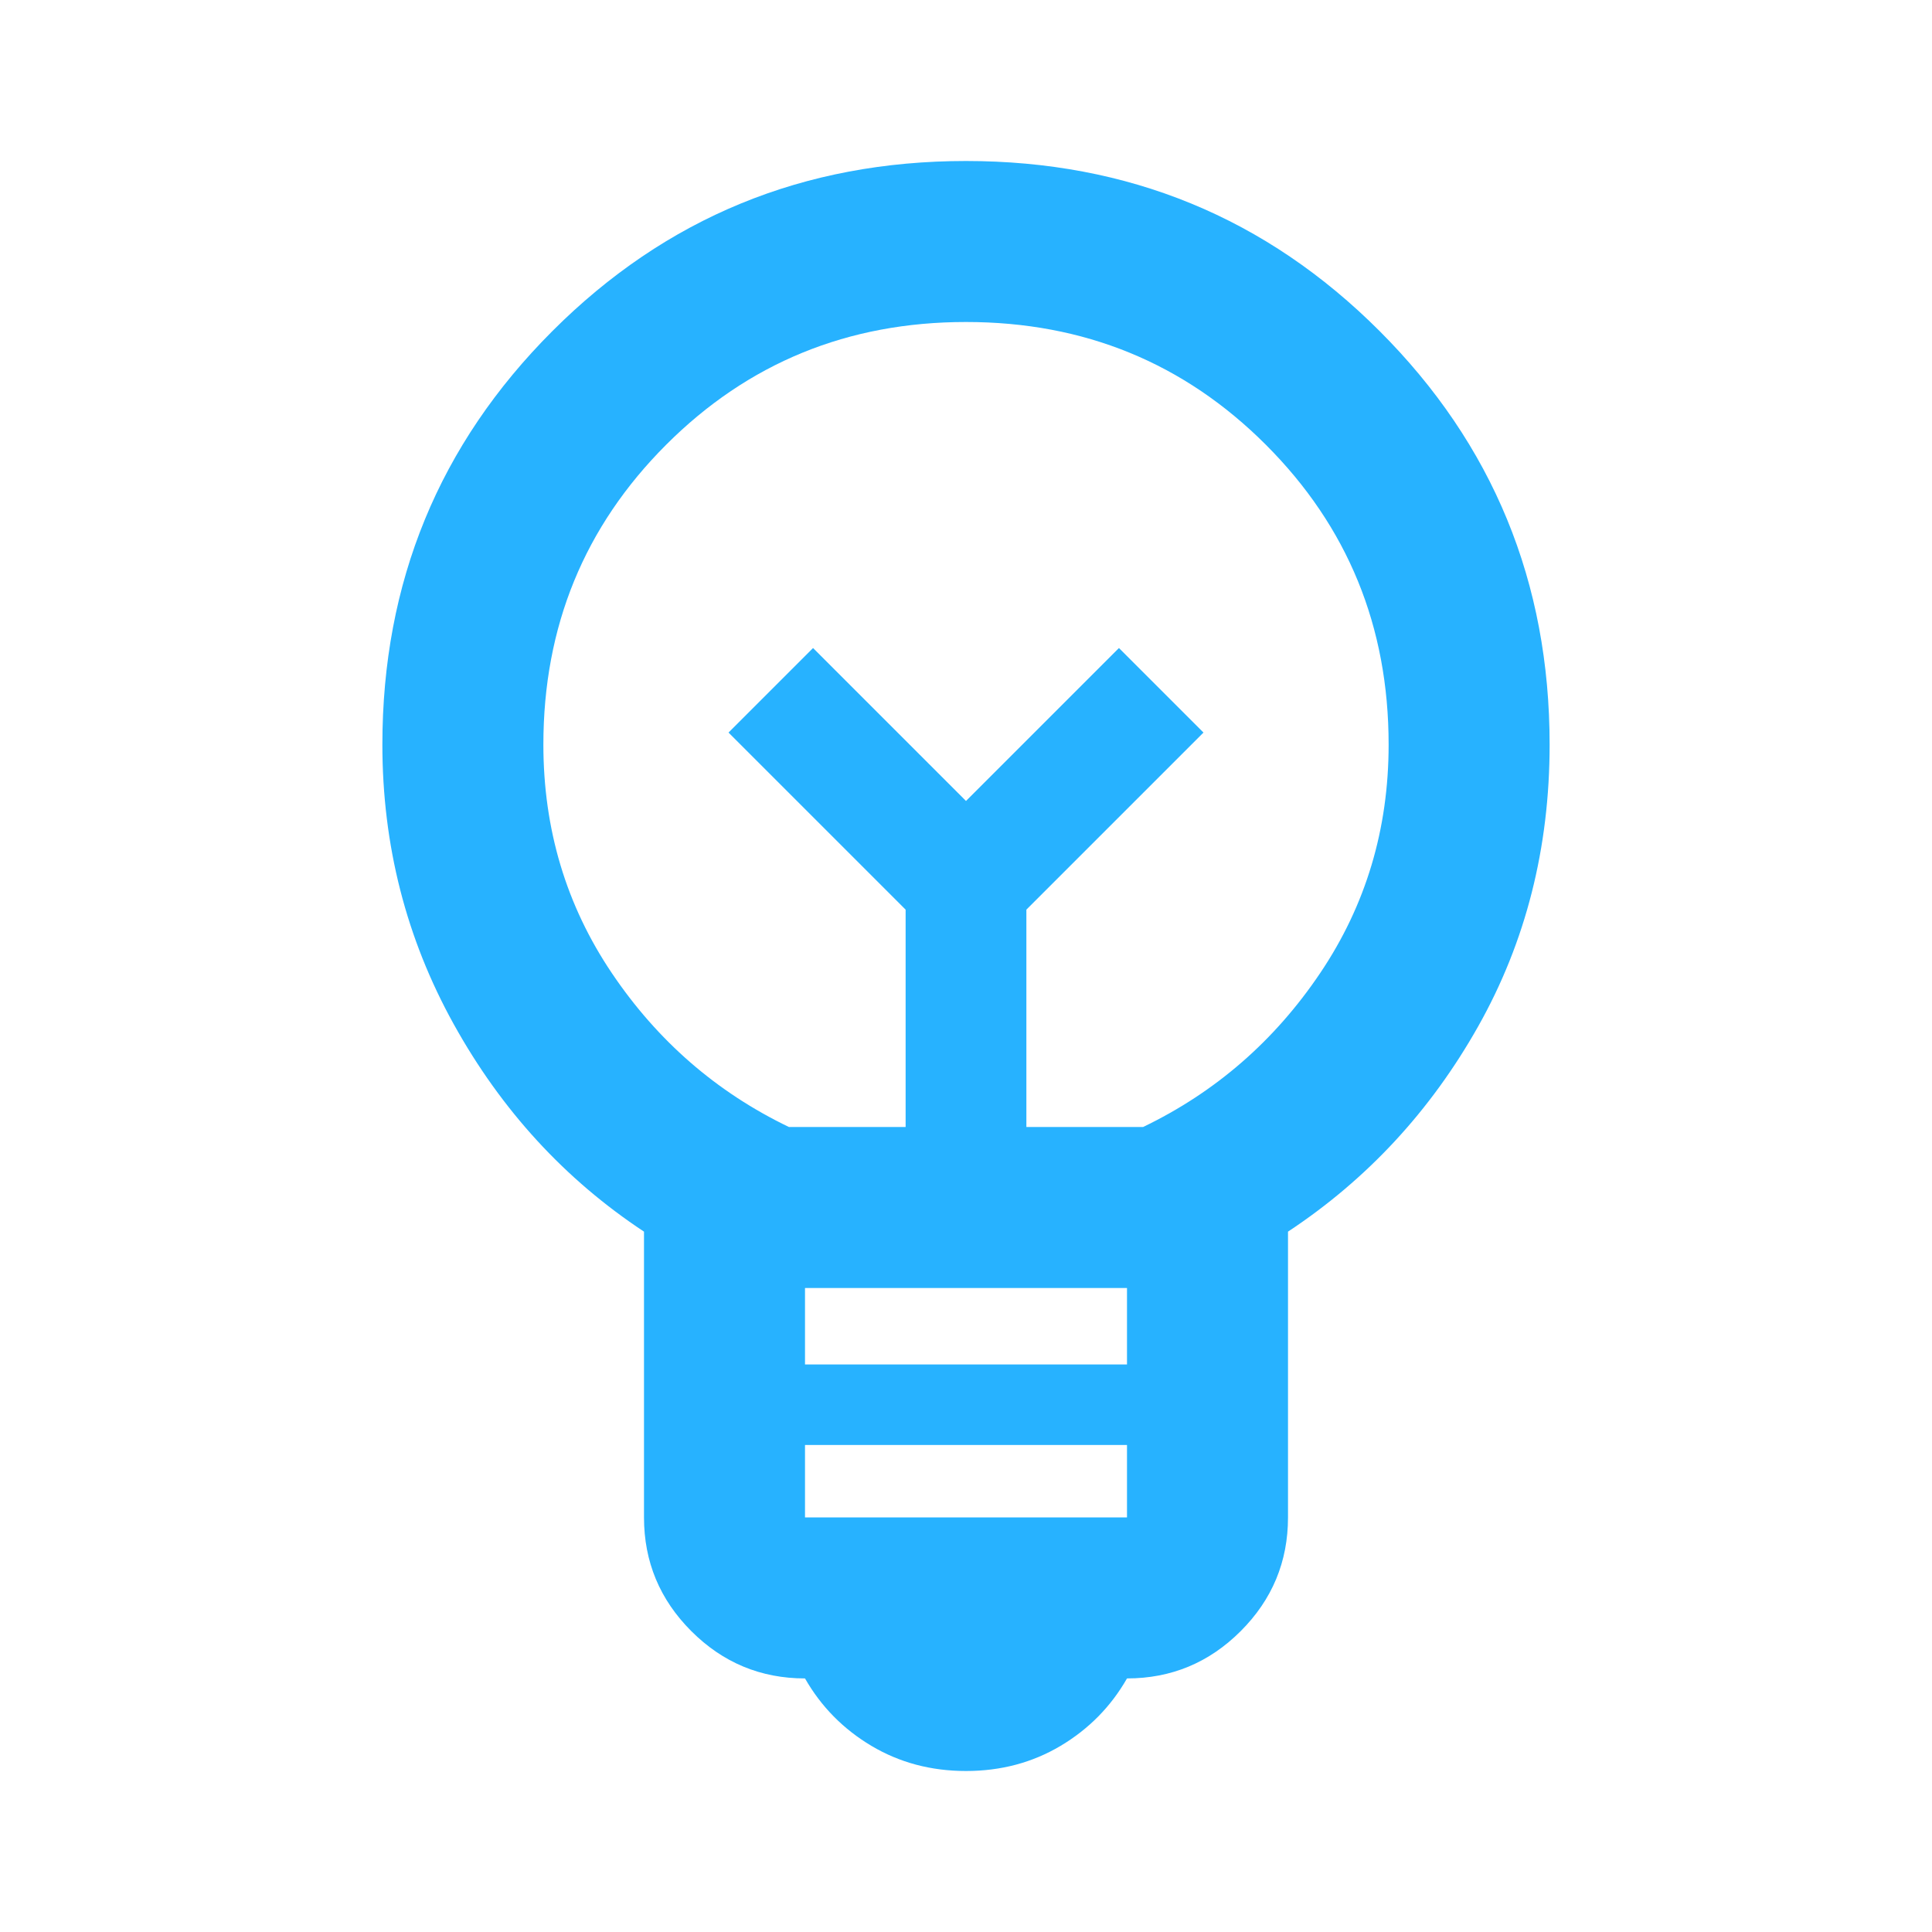 <svg width="60" height="60" viewBox="0 0 60 60" fill="none" xmlns="http://www.w3.org/2000/svg">
<path d="M30 55C28.917 55 27.938 54.74 27.062 54.219C26.188 53.698 25.5 53 25 52.125C23.625 52.125 22.448 51.635 21.469 50.656C20.49 49.677 20 48.5 20 47.125V38.25C17.542 36.625 15.573 34.479 14.094 31.812C12.615 29.146 11.875 26.25 11.875 23.125C11.875 18.083 13.635 13.802 17.156 10.281C20.677 6.76 24.958 5 30 5C35.042 5 39.323 6.76 42.844 10.281C46.365 13.802 48.125 18.083 48.125 23.125C48.125 26.333 47.385 29.25 45.906 31.875C44.427 34.5 42.458 36.625 40 38.25V47.125C40 48.5 39.51 49.677 38.531 50.656C37.552 51.635 36.375 52.125 35 52.125C34.5 53 33.812 53.698 32.938 54.219C32.062 54.74 31.083 55 30 55ZM25 47.125H35V44.875H25V47.125ZM25 42.375H35V40H25V42.375ZM24.5 35H28.125V28.25L22.625 22.75L25.25 20.125L30 24.875L34.75 20.125L37.375 22.75L31.875 28.25V35H35.5C37.75 33.917 39.583 32.323 41 30.219C42.417 28.115 43.125 25.75 43.125 23.125C43.125 19.458 41.854 16.354 39.312 13.812C36.771 11.271 33.667 10 30 10C26.333 10 23.229 11.271 20.688 13.812C18.146 16.354 16.875 19.458 16.875 23.125C16.875 25.75 17.583 28.115 19 30.219C20.417 32.323 22.25 33.917 24.5 35Z" fill="#27B2FF"/>
</svg>
